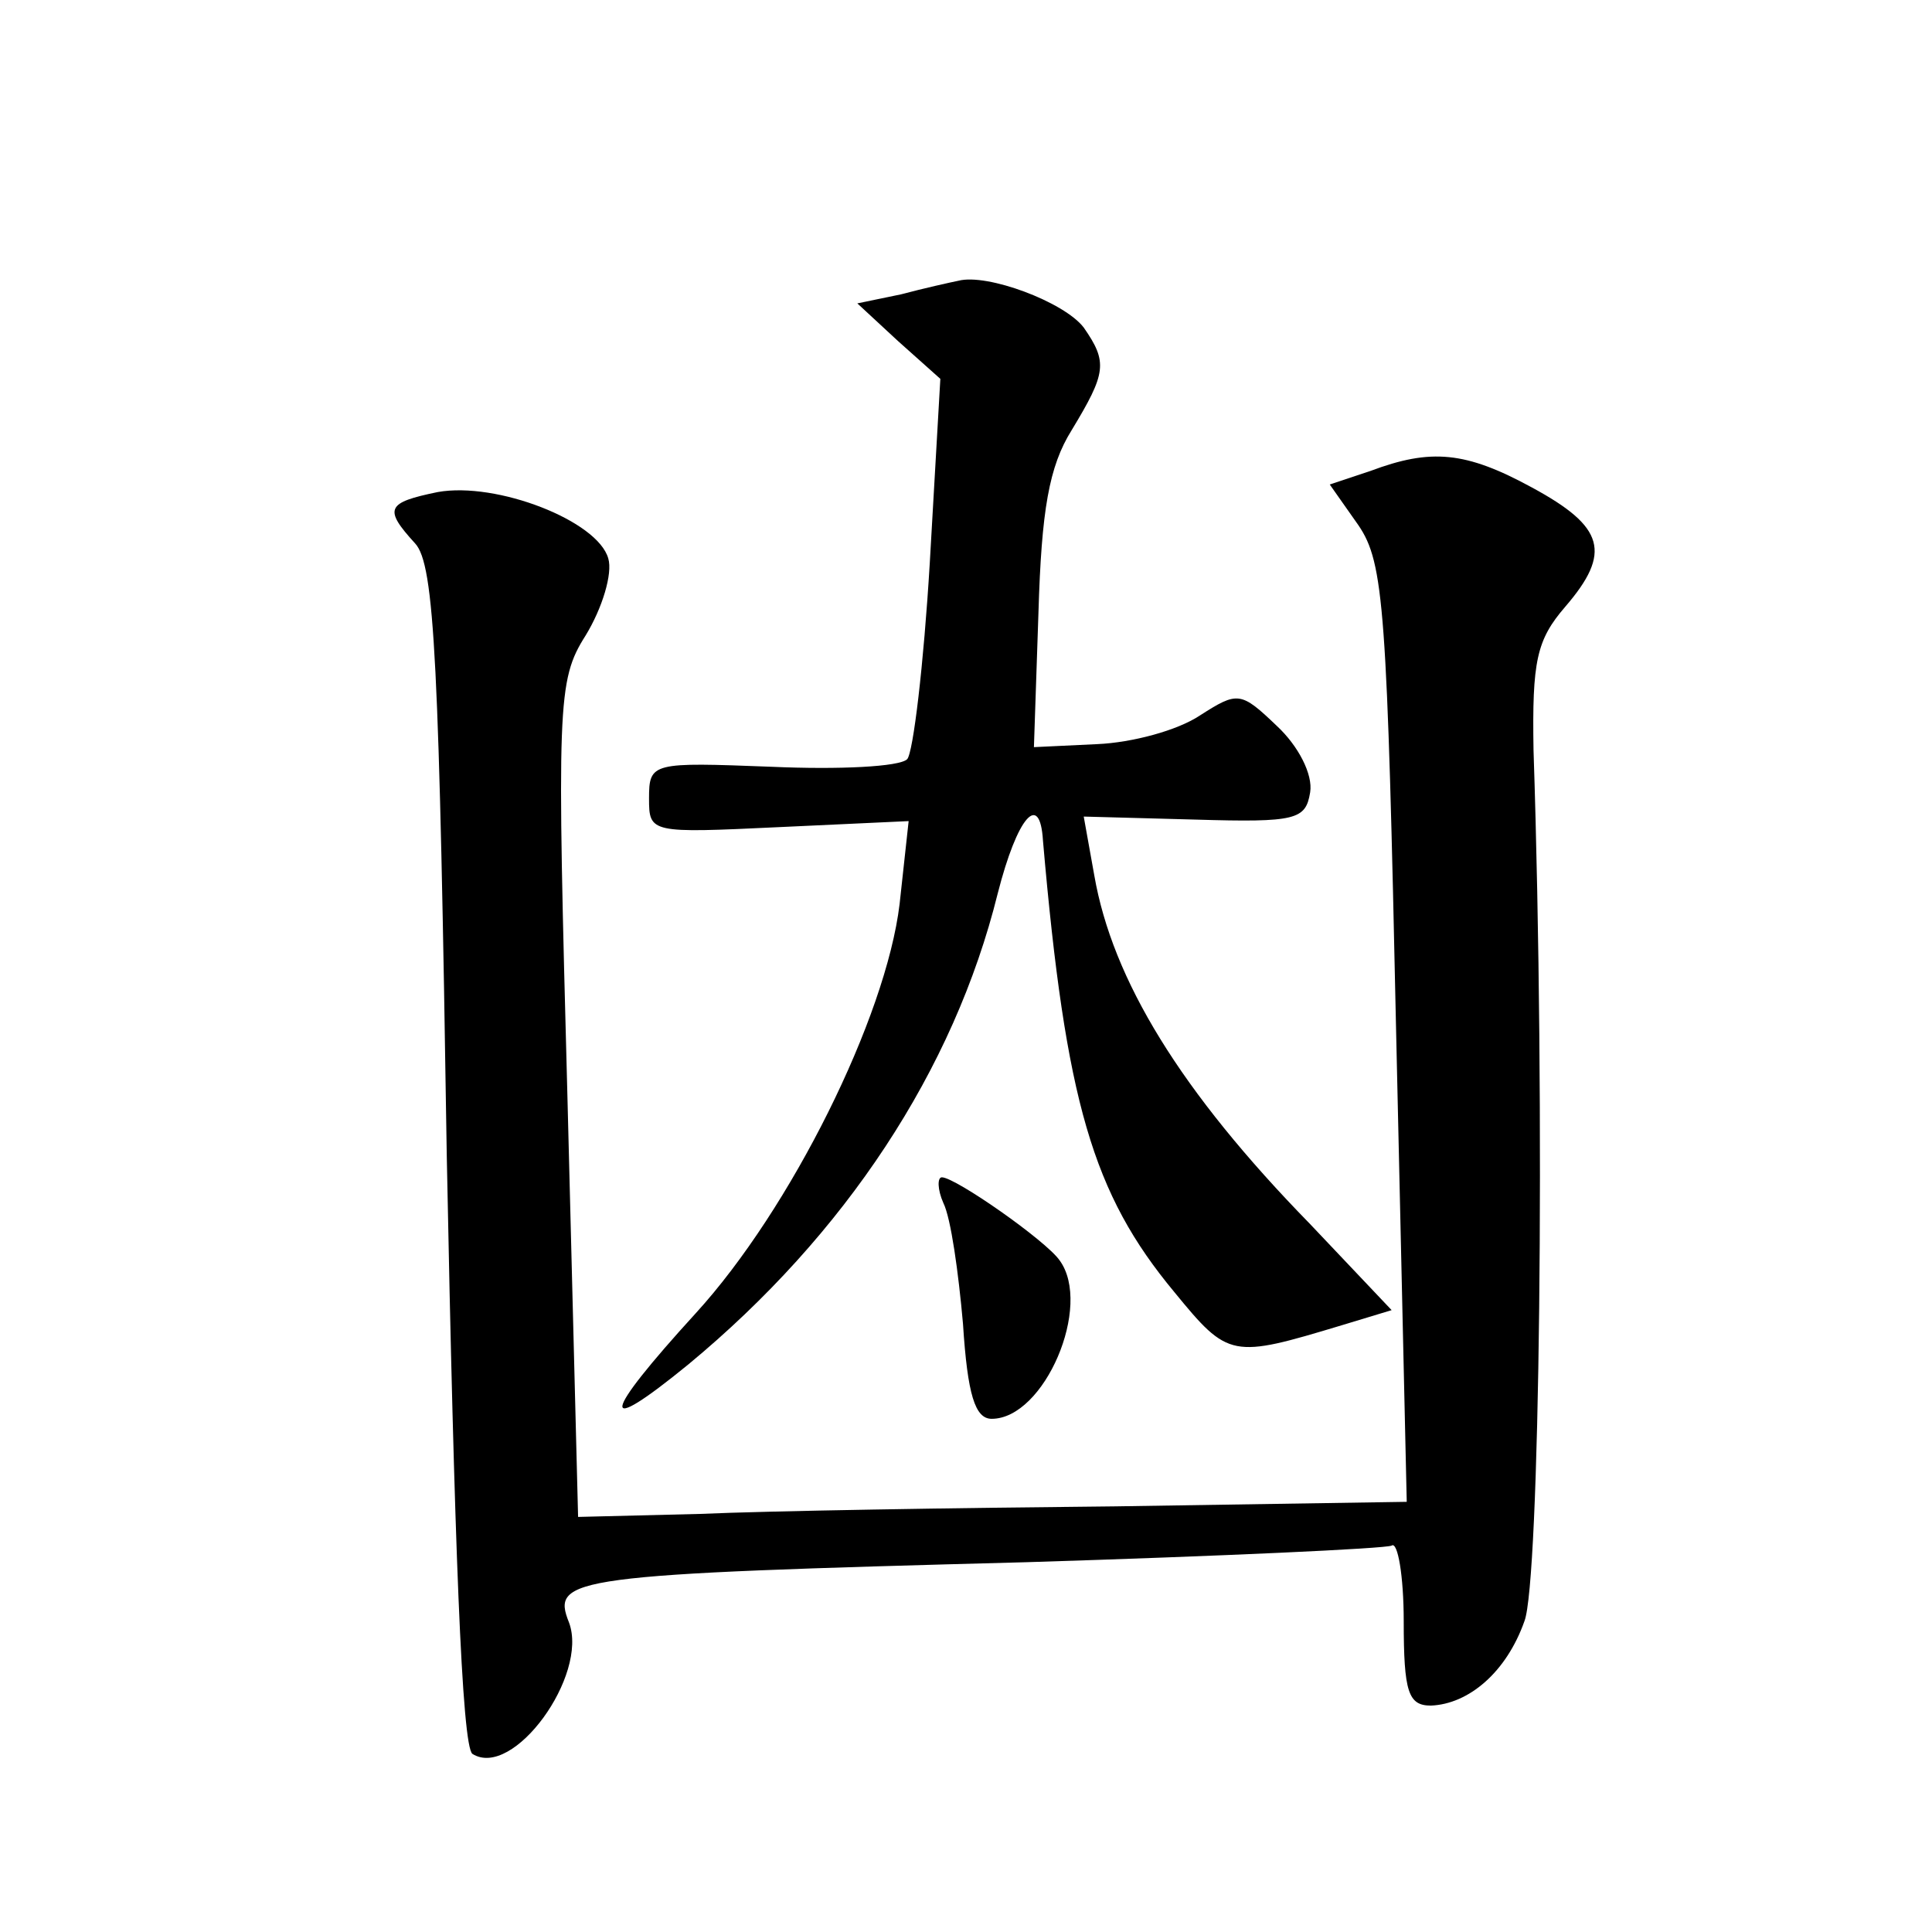 <?xml version="1.0" standalone="no"?>
<!DOCTYPE svg PUBLIC "-//W3C//DTD SVG 20010904//EN"
 "http://www.w3.org/TR/2001/REC-SVG-20010904/DTD/svg10.dtd">
<svg version="1.0" xmlns="http://www.w3.org/2000/svg"
 width="128pt" height="128pt" viewBox="0 0 128 128"
 preserveAspectRatio="xMidYMid meet">
<g transform="translate(0,128) scale(0.1,-0.1)"
fill="#0" stroke="none">
<path d="M635 1094 c-5 -1 -23 -5 -38 -9 l-29 -6 27 -25 28 -25 -7 -122 c-4 -67
-11 -126 -15 -130 -5 -5 -45 -7 -90 -5 -79 3 -81 3 -81 -21 0 -23 1 -23 86 -19
l86 4 -6 -55 c-9 -75 -72 -202 -135 -271 -63 -69 -65 -83 -5 -34 104 86 176 195
205 312 13 51 28 68 30 35 15 -173 33 -234 87 -299 36 -44 38 -44 111 -22 l33 10
-54 57 c-86 88 -131 162 -143 231 l-7 39 74 -2 c67 -2 73 0 76 18 2 12 -8 31 -22
44 -24 23 -26 23 -51 7 -15 -10 -45 -18 -68 -19 l-42 -2 3 89 c2 68 7 97 22 121
23 38 24 45 8 68 -13 17 -64 36 -83 31z M908 968 l-27 -9 19 -27 c17 -25 19 -55
25 -337 l7 -310 -193 -3 c-107 -1 -230 -3 -275 -5 l-81 -2 -7 276 c-7 263 -7 278
12 308 11 18 18 41 15 51 -7 25 -74 51 -113 44 -34 -7 -36 -11 -15 -34 13 -14 16
-79 21 -406 5 -256 10 -391 17 -396 27 -17 77 52 64 87 -12 30 0 32 303 40 129
4 238 9 242 11 4 3 8 -20 8 -50 0 -47 3 -56 18 -56 25 1 50 22 62 56 10 26 14 335
6 577 -1 59 2 73 21 95 31 36 26 53 -22 79 -44 24 -67 26 -107 11z M625 483 c5
-10 10 -46 13 -80 3 -47 8 -63 19 -63 35 0 67 75 45 105 -9 13 -69 55 -78 55 -3
0 -3 -8 1 -17z"/>
</g>
</svg>
